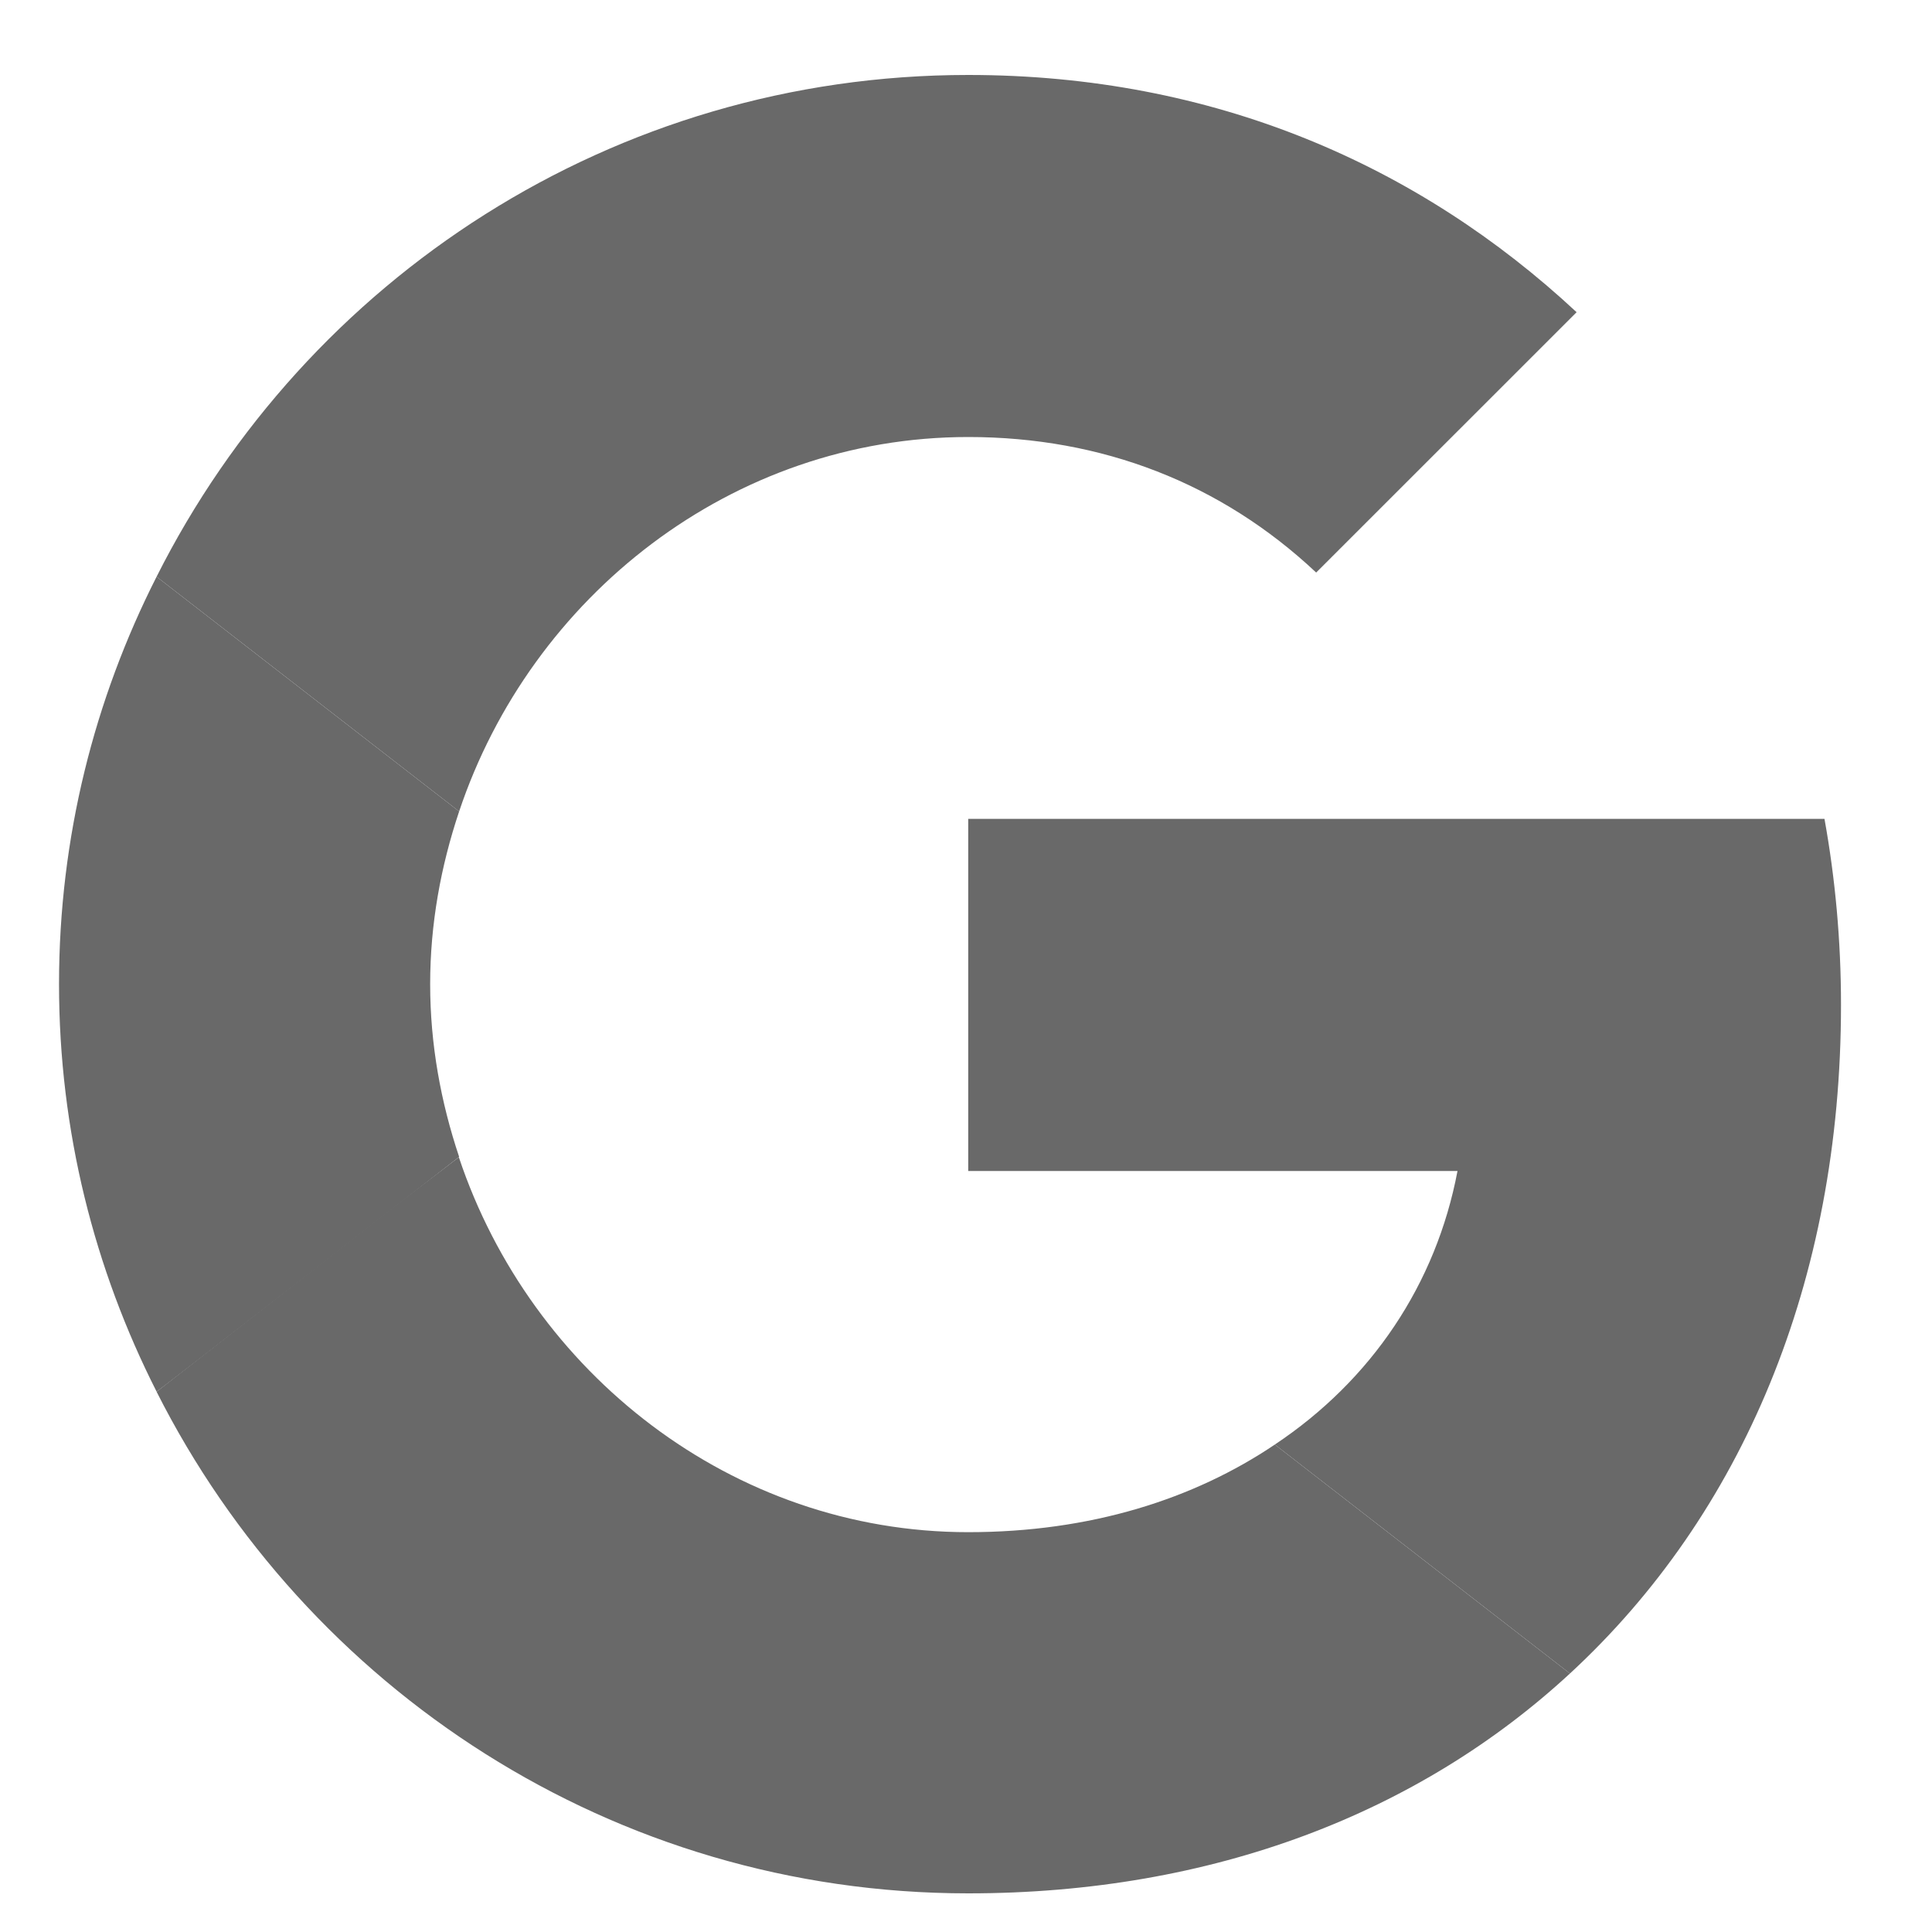 <svg width="20" height="20" viewBox="0 0 20 20" fill="none" xmlns="http://www.w3.org/2000/svg">
<g id="Group">
<path id="Vector" d="M10.023 8.477V12.122H15.088C14.866 13.294 14.198 14.287 13.197 14.954L16.252 17.324C18.032 15.681 19.058 13.269 19.058 10.402C19.058 9.735 18.998 9.093 18.887 8.477L10.023 8.477Z" fill="#696969"/>
<path id="Vector_2" d="M4.749 11.98L4.06 12.507L1.621 14.407C3.17 17.478 6.344 19.6 10.023 19.6C12.564 19.6 14.695 18.762 16.252 17.324L13.197 14.954C12.359 15.519 11.289 15.861 10.023 15.861C7.576 15.861 5.497 14.21 4.752 11.985L4.749 11.98Z" fill="#696969"/>
<path id="Vector_3" d="M1.621 5.97C0.979 7.236 0.611 8.665 0.611 10.188C0.611 11.711 0.979 13.14 1.621 14.406C1.621 14.415 4.753 11.976 4.753 11.976C4.564 11.412 4.453 10.813 4.453 10.188C4.453 9.563 4.564 8.964 4.753 8.4L1.621 5.97Z" fill="#696969"/>
<path id="Vector_4" d="M10.023 4.524C11.409 4.524 12.642 5.003 13.625 5.927L16.321 3.232C14.686 1.709 12.565 0.776 10.023 0.776C6.344 0.776 3.17 2.89 1.621 5.97L4.753 8.4C5.497 6.175 7.576 4.524 10.023 4.524Z" fill="#696969"/>
</g>
</svg>

